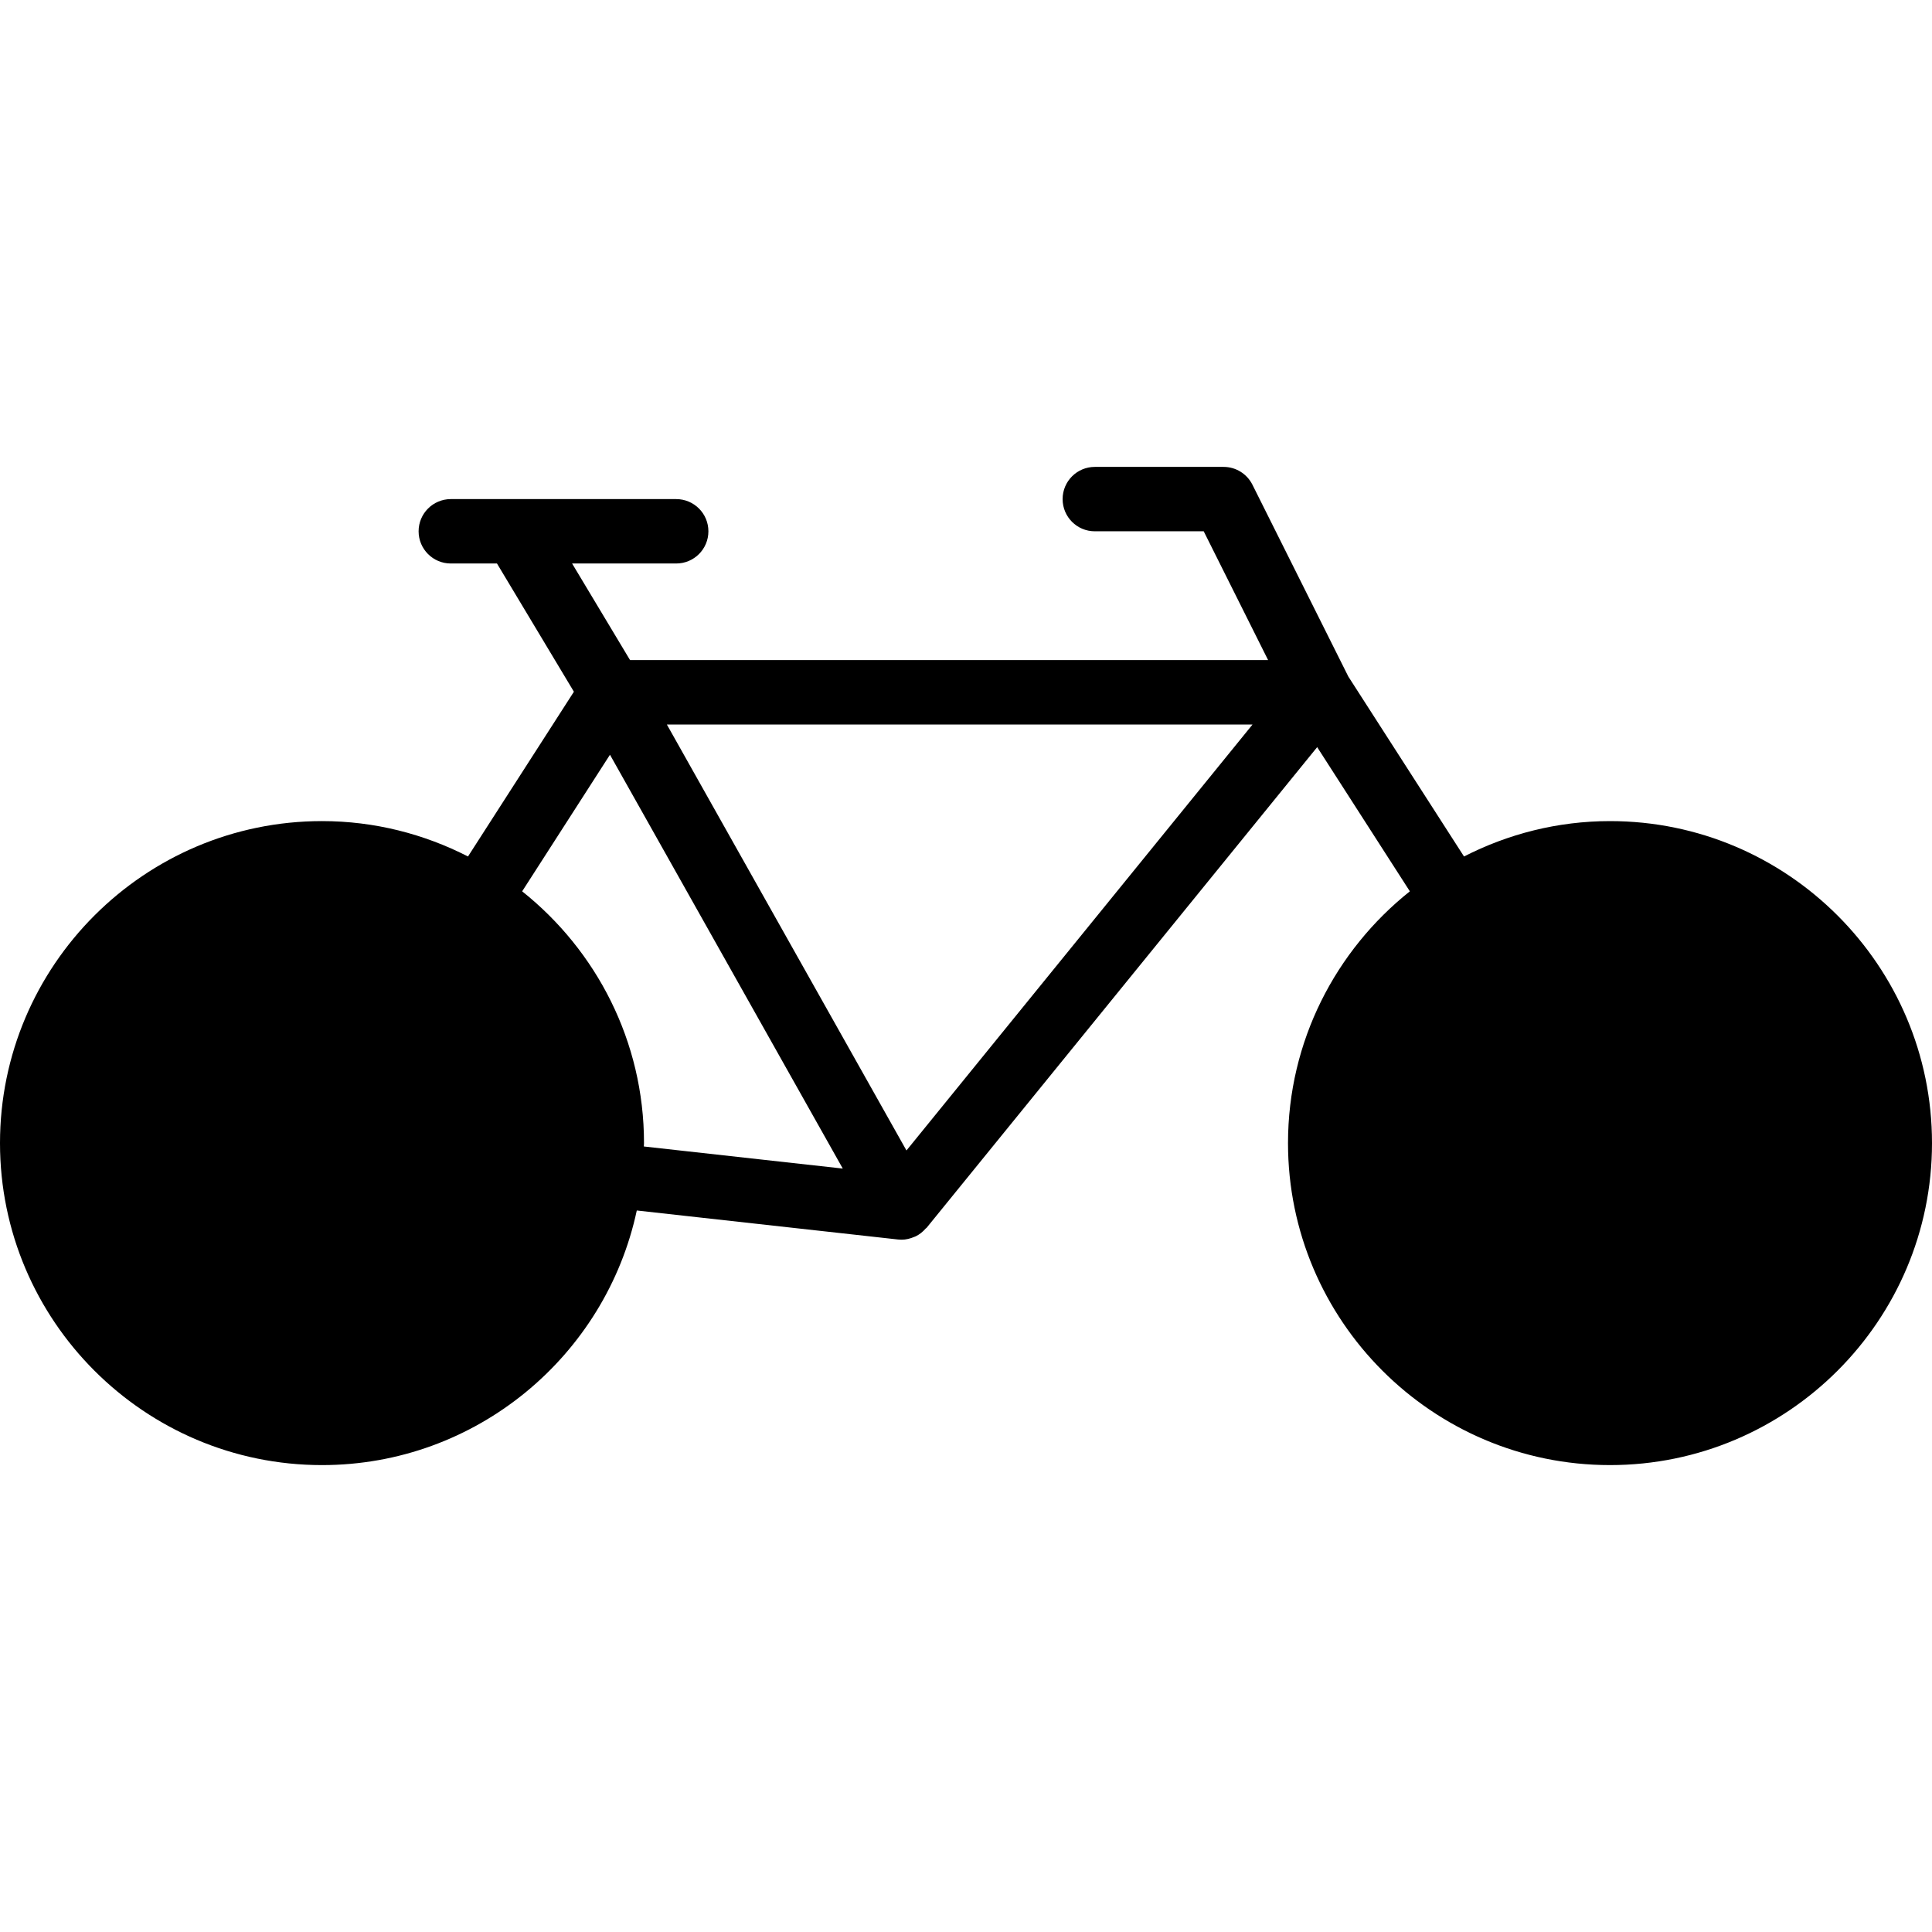 <?xml version="1.0" encoding="iso-8859-1"?>
<!-- Uploaded to: SVG Repo, www.svgrepo.com, Generator: SVG Repo Mixer Tools -->
<svg fill="#000000" height="800px" width="800px" version="1.1" id="Layer_1" xmlns="http://www.w3.org/2000/svg" xmlns:xlink="http://www.w3.org/1999/xlink" 
	 viewBox="0 0 512 512" xml:space="preserve">
<g>
	<g>
		<path d="M426.667,217.6c-13.935,0-27.059,3.43-38.69,9.378l-30.66-47.693l-25.412-50.833c-1.451-2.893-4.403-4.719-7.637-4.719
			h-34.133c-4.71,0-8.533,3.823-8.533,8.533c0,4.719,3.823,8.533,8.533,8.533h28.86l17.067,34.133H166.972l-15.36-25.6H179.2
			c4.719,0,8.533-3.814,8.533-8.533c0-4.71-3.814-8.533-8.533-8.533h-59.733c-4.71,0-8.533,3.823-8.533,8.533
			c0,4.719,3.823,8.533,8.533,8.533h12.237l20.386,33.98l-28.066,43.665c-11.631-5.948-24.755-9.378-38.69-9.378
			C38.281,217.6,0,255.889,0,302.933c0,47.053,38.281,85.333,85.333,85.333c40.926,0,75.187-28.971,83.422-67.473l69.24,7.689
			c0.316,0.034,0.623,0.051,0.939,0.051c1.161,0,2.27-0.29,3.311-0.725c0.145-0.068,0.282-0.102,0.427-0.171
			c1.007-0.486,1.886-1.195,2.637-2.057c0.068-0.085,0.179-0.111,0.247-0.196l103.509-127.386l24.559,38.212
			c-19.635,15.65-32.29,39.714-32.29,66.722c0,47.053,38.281,85.333,85.333,85.333S512,349.986,512,302.933
			C512,255.889,473.719,217.6,426.667,217.6z M170.624,303.829c0-0.299,0.043-0.589,0.043-0.896
			c0-27.008-12.646-51.072-32.29-66.722l23.27-36.198l61.696,109.67L170.624,303.829z M240.222,304.887L176.725,192h155.213
			L240.222,304.887z"/>
	</g>
</g>
</svg>
